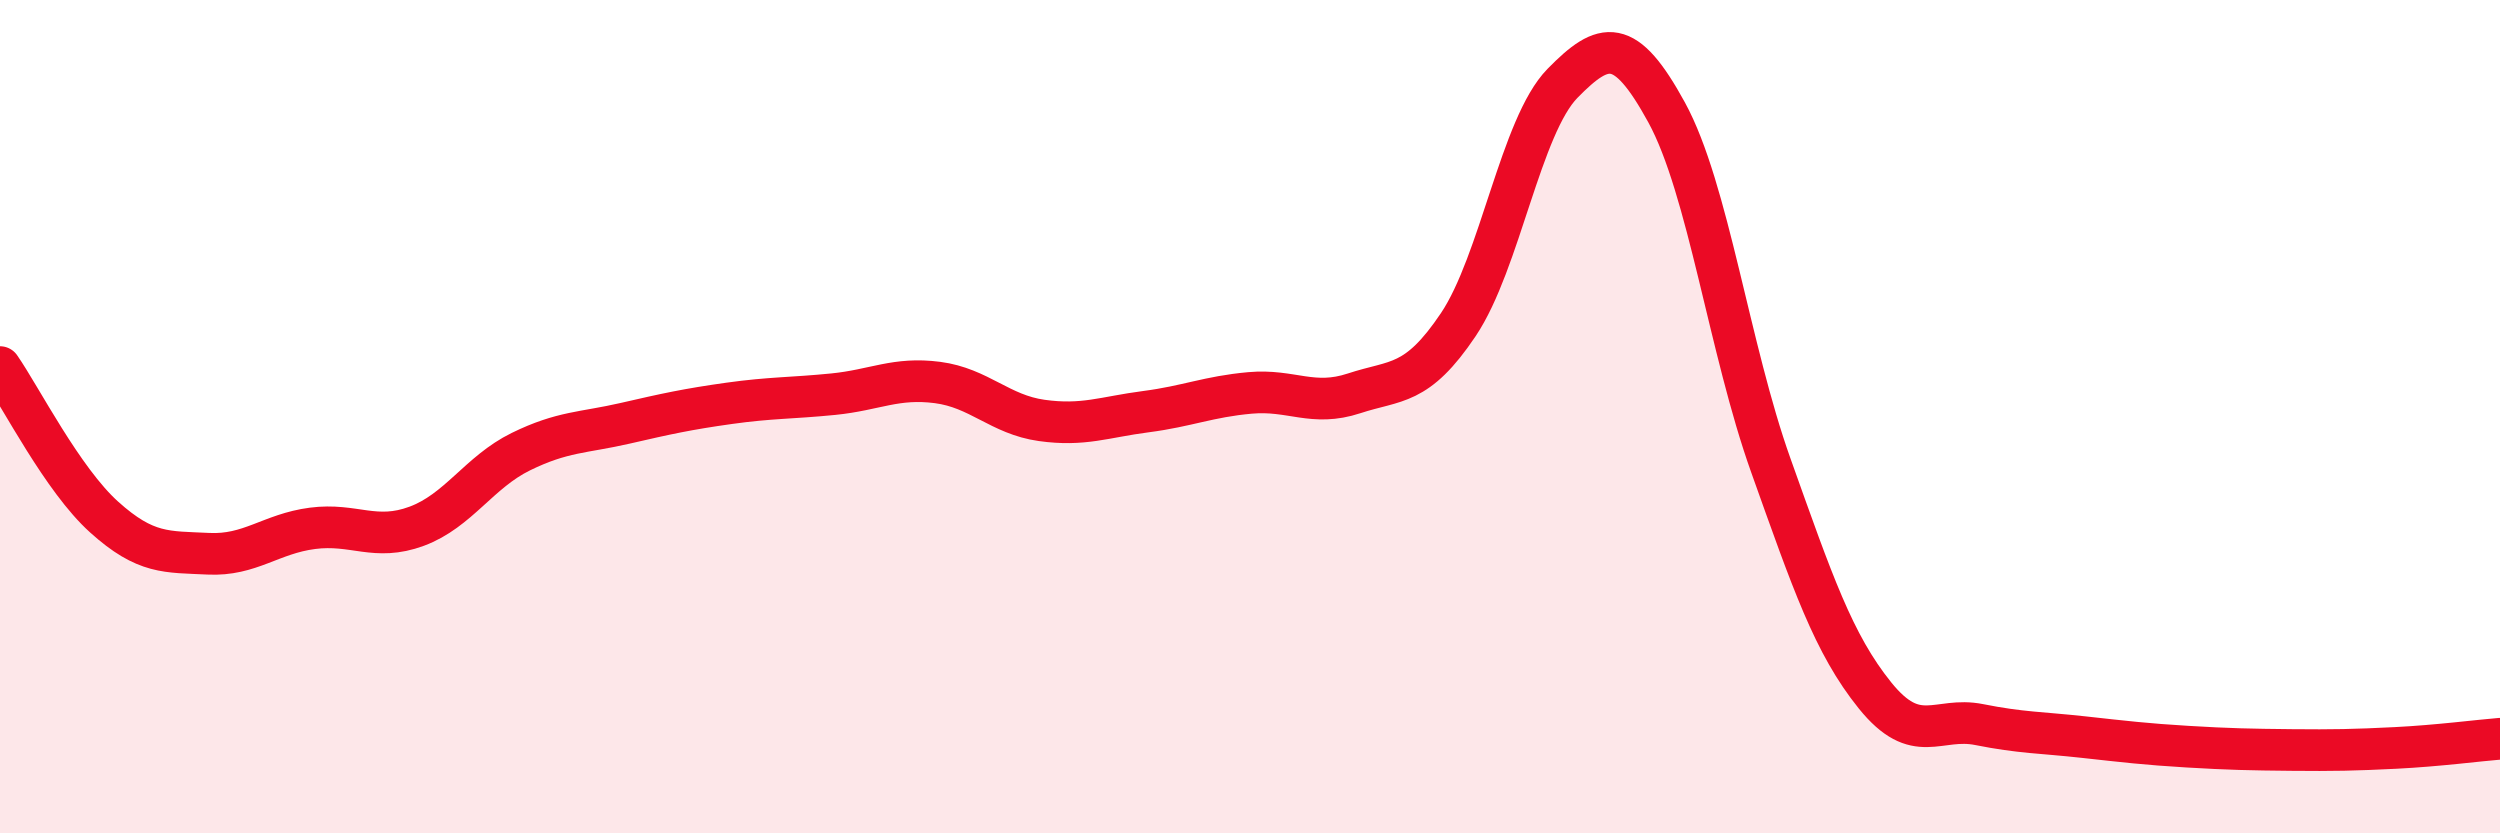 
    <svg width="60" height="20" viewBox="0 0 60 20" xmlns="http://www.w3.org/2000/svg">
      <path
        d="M 0,8.81 C 0.5,9.53 1.5,11.51 2.5,12.41 C 3.5,13.31 4,13.24 5,13.29 C 6,13.34 6.5,12.81 7.5,12.68 C 8.5,12.55 9,13 10,12.63 C 11,12.26 11.5,11.33 12.5,10.84 C 13.5,10.35 14,10.39 15,10.16 C 16,9.93 16.5,9.82 17.5,9.68 C 18.5,9.54 19,9.56 20,9.46 C 21,9.36 21.5,9.05 22.5,9.18 C 23.5,9.31 24,9.95 25,10.09 C 26,10.23 26.5,10.01 27.5,9.88 C 28.5,9.75 29,9.52 30,9.43 C 31,9.34 31.5,9.77 32.5,9.44 C 33.5,9.11 34,9.28 35,7.79 C 36,6.3 36.5,3.02 37.5,2 C 38.5,0.98 39,0.87 40,2.7 C 41,4.53 41.5,8.37 42.5,11.17 C 43.5,13.97 44,15.45 45,16.69 C 46,17.93 46.5,17.19 47.5,17.39 C 48.5,17.59 49,17.58 50,17.69 C 51,17.8 51.5,17.86 52.5,17.92 C 53.5,17.98 54,17.99 55,18 C 56,18.01 56.5,18 57.5,17.95 C 58.5,17.9 59.5,17.77 60,17.73L60 20L0 20Z"
        fill="#EB0A25"
        opacity="0.1"
        stroke-linecap="round"
        stroke-linejoin="round"
      />
      <path
        d="M 0,8.81 C 0.5,9.53 1.5,11.51 2.5,12.41 C 3.5,13.31 4,13.24 5,13.29 C 6,13.34 6.5,12.81 7.5,12.68 C 8.5,12.55 9,13 10,12.63 C 11,12.26 11.5,11.33 12.5,10.84 C 13.5,10.35 14,10.39 15,10.16 C 16,9.93 16.5,9.82 17.5,9.68 C 18.5,9.54 19,9.56 20,9.46 C 21,9.36 21.5,9.05 22.5,9.18 C 23.5,9.31 24,9.95 25,10.09 C 26,10.23 26.5,10.01 27.5,9.88 C 28.5,9.75 29,9.52 30,9.43 C 31,9.34 31.5,9.77 32.5,9.44 C 33.5,9.11 34,9.28 35,7.79 C 36,6.3 36.5,3.02 37.5,2 C 38.5,0.98 39,0.87 40,2.7 C 41,4.53 41.5,8.37 42.5,11.17 C 43.5,13.97 44,15.45 45,16.69 C 46,17.93 46.5,17.19 47.5,17.39 C 48.5,17.59 49,17.58 50,17.69 C 51,17.8 51.5,17.86 52.5,17.92 C 53.5,17.98 54,17.99 55,18 C 56,18.01 56.5,18 57.5,17.95 C 58.5,17.9 59.5,17.77 60,17.73"
        stroke="#EB0A25"
        stroke-width="1"
        fill="none"
        stroke-linecap="round"
        stroke-linejoin="round"
      />
    </svg>
  